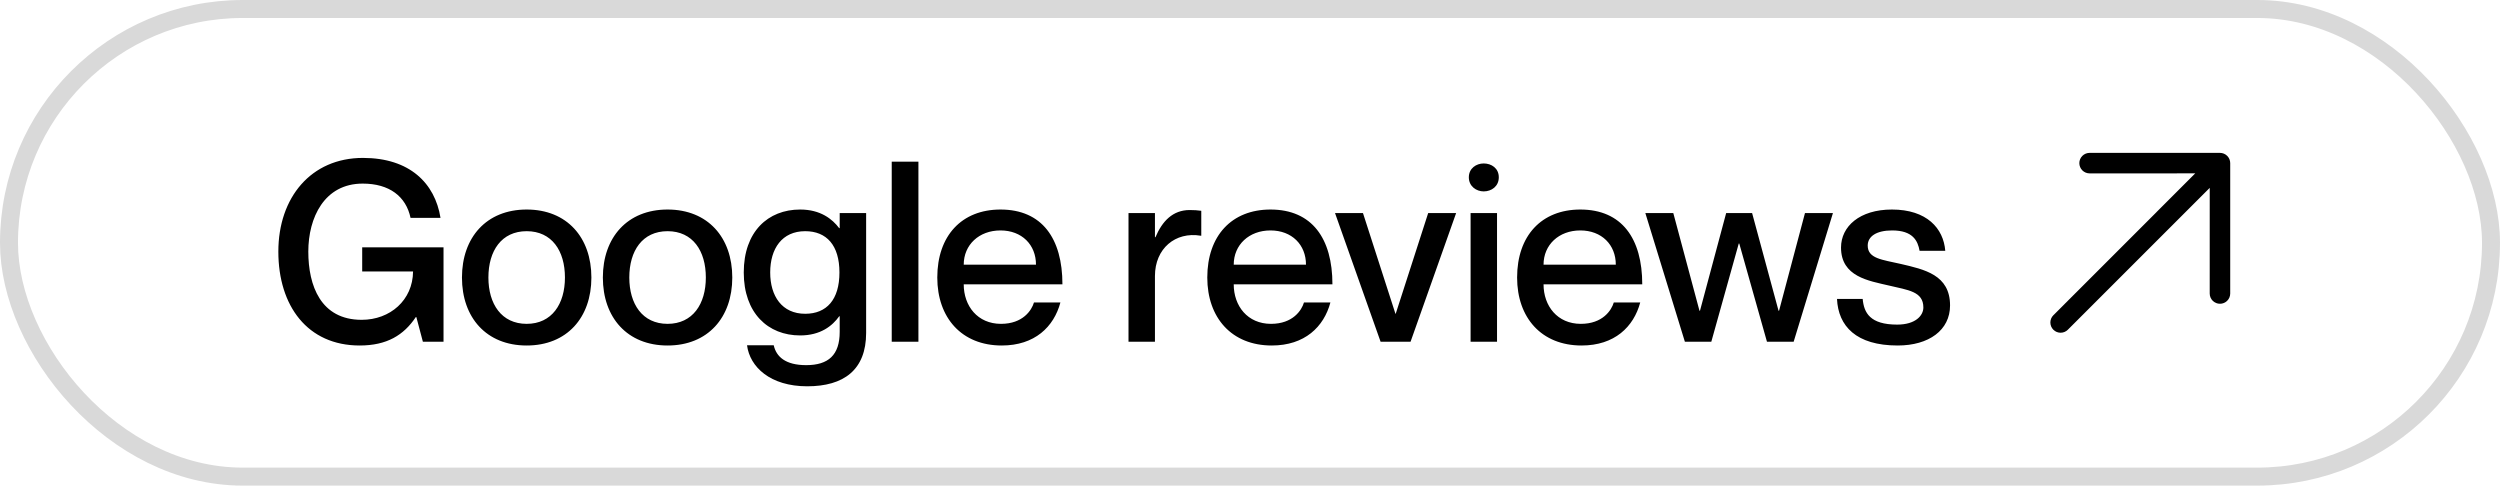 <?xml version="1.0" encoding="UTF-8"?> <svg xmlns="http://www.w3.org/2000/svg" width="139" height="27" viewBox="0 0 139 27" fill="none"><rect x="0.5" y="0.5" width="138" height="26" rx="13" stroke="black" stroke-opacity="0.15"></rect><path d="M22.826 12.112C22.574 10.922 21.65 10.208 20.166 10.208C18.024 10.208 17.142 12.112 17.142 13.988C17.142 15.878 17.828 17.782 20.11 17.782C21.692 17.782 22.952 16.69 22.966 15.094H20.138V13.75H24.66V19H23.512L23.148 17.628H23.12C22.448 18.636 21.51 19.21 19.998 19.21C17.1 19.21 15.476 17.012 15.476 13.988C15.476 10.978 17.296 8.78 20.18 8.78C22.784 8.78 24.184 10.194 24.492 12.112H22.826ZM29.283 19.21C27.043 19.21 25.685 17.656 25.685 15.43C25.685 13.204 27.043 11.65 29.283 11.65C31.523 11.65 32.881 13.204 32.881 15.43C32.881 17.656 31.523 19.21 29.283 19.21ZM29.283 18.006C30.683 18.006 31.411 16.9 31.411 15.43C31.411 13.946 30.683 12.854 29.283 12.854C27.883 12.854 27.155 13.946 27.155 15.43C27.155 16.9 27.883 18.006 29.283 18.006ZM37.117 19.21C34.877 19.21 33.519 17.656 33.519 15.43C33.519 13.204 34.877 11.65 37.117 11.65C39.357 11.65 40.715 13.204 40.715 15.43C40.715 17.656 39.357 19.21 37.117 19.21ZM37.117 18.006C38.517 18.006 39.245 16.9 39.245 15.43C39.245 13.946 38.517 12.854 37.117 12.854C35.717 12.854 34.989 13.946 34.989 15.43C34.989 16.9 35.717 18.006 37.117 18.006ZM46.687 11.846H48.157V18.51C48.157 20.568 46.911 21.478 44.881 21.478C42.823 21.478 41.689 20.4 41.535 19.196H43.019C43.159 19.826 43.663 20.302 44.825 20.302C46.057 20.302 46.687 19.742 46.687 18.454V17.586H46.659C46.281 18.118 45.623 18.65 44.489 18.65C42.697 18.65 41.353 17.404 41.353 15.15C41.353 12.882 42.697 11.65 44.489 11.65C45.623 11.65 46.281 12.182 46.659 12.686H46.687V11.846ZM44.769 17.446C45.959 17.446 46.673 16.662 46.673 15.15C46.673 13.638 45.959 12.854 44.769 12.854C43.481 12.854 42.823 13.82 42.823 15.15C42.823 16.466 43.481 17.446 44.769 17.446ZM49.58 8.99H51.064V19H49.58V8.99ZM55.655 18.006C56.873 18.006 57.363 17.25 57.489 16.816H58.959C58.595 18.174 57.531 19.21 55.697 19.21C53.471 19.21 52.113 17.67 52.113 15.43C52.113 13.106 53.471 11.65 55.627 11.65C57.937 11.65 59.071 13.26 59.071 15.808H53.583C53.583 17.012 54.353 18.006 55.655 18.006ZM55.627 12.812C54.437 12.812 53.583 13.61 53.583 14.716H57.601C57.601 13.61 56.817 12.812 55.627 12.812ZM66.147 11.678C66.399 11.678 66.581 11.692 66.791 11.72V13.106H66.763C65.349 12.868 64.215 13.82 64.215 15.346V19H62.745V11.846H64.215V13.19H64.243C64.621 12.294 65.209 11.678 66.147 11.678ZM70.667 18.006C71.885 18.006 72.375 17.25 72.501 16.816H73.971C73.607 18.174 72.543 19.21 70.709 19.21C68.483 19.21 67.125 17.67 67.125 15.43C67.125 13.106 68.483 11.65 70.639 11.65C72.949 11.65 74.083 13.26 74.083 15.808H68.595C68.595 17.012 69.365 18.006 70.667 18.006ZM70.639 12.812C69.449 12.812 68.595 13.61 68.595 14.716H72.613C72.613 13.61 71.829 12.812 70.639 12.812ZM74.227 11.846H75.781L77.587 17.446H77.601L79.407 11.846H80.961L78.427 19H76.761L74.227 11.846ZM82.493 10.642C82.087 10.642 81.667 10.362 81.667 9.858C81.667 9.354 82.087 9.088 82.493 9.088C82.927 9.088 83.333 9.354 83.333 9.858C83.333 10.362 82.927 10.642 82.493 10.642ZM81.765 11.846H83.235V19H81.765V11.846ZM87.893 18.006C89.111 18.006 89.601 17.25 89.727 16.816H91.197C90.833 18.174 89.769 19.21 87.935 19.21C85.709 19.21 84.351 17.67 84.351 15.43C84.351 13.106 85.709 11.65 87.865 11.65C90.175 11.65 91.309 13.26 91.309 15.808H85.821C85.821 17.012 86.591 18.006 87.893 18.006ZM87.865 12.812C86.675 12.812 85.821 13.61 85.821 14.716H89.839C89.839 13.61 89.055 12.812 87.865 12.812ZM91.481 11.846H93.035L94.491 17.278H94.519L95.975 11.846H97.417L98.887 17.278H98.915L100.357 11.846H101.911L99.727 19H98.243L96.703 13.54H96.675L95.149 19H93.679L91.481 11.846ZM105.679 14.674C106.995 14.982 108.423 15.276 108.423 16.984C108.423 18.356 107.247 19.21 105.511 19.21C103.201 19.21 102.207 18.132 102.137 16.62H103.565C103.635 17.39 103.971 18.048 105.483 18.048C106.505 18.048 106.939 17.544 106.939 17.096C106.939 16.2 106.085 16.13 105.035 15.878C103.901 15.612 102.361 15.388 102.361 13.764C102.361 12.588 103.397 11.65 105.189 11.65C107.135 11.65 108.059 12.7 108.157 13.946H106.729C106.631 13.386 106.351 12.812 105.203 12.812C104.321 12.812 103.845 13.148 103.845 13.652C103.845 14.38 104.643 14.436 105.679 14.674Z" fill="black"></path><path d="M123.43 16.889C123.355 16.889 123.281 16.875 123.212 16.846C123.143 16.817 123.08 16.775 123.027 16.722C122.974 16.669 122.932 16.607 122.903 16.537C122.875 16.468 122.86 16.394 122.86 16.319L122.861 10.445L114.972 18.333C114.865 18.44 114.721 18.5 114.57 18.5C114.418 18.5 114.274 18.44 114.167 18.333C114.06 18.226 114 18.081 114 17.93C114 17.779 114.06 17.634 114.167 17.528L122.055 9.639L116.181 9.64C116.03 9.64 115.885 9.58 115.778 9.473C115.671 9.366 115.611 9.221 115.611 9.07C115.611 8.919 115.671 8.774 115.778 8.667C115.885 8.56 116.03 8.5 116.181 8.5L123.43 8.5C123.505 8.5 123.579 8.515 123.648 8.543C123.717 8.572 123.78 8.614 123.833 8.667C123.886 8.72 123.928 8.783 123.957 8.852C123.985 8.921 124 8.995 124 9.07L124 16.319C124 16.394 123.985 16.468 123.957 16.537C123.928 16.607 123.886 16.669 123.833 16.722C123.78 16.775 123.717 16.817 123.648 16.846C123.579 16.875 123.505 16.889 123.43 16.889Z" fill="black"></path></svg> 